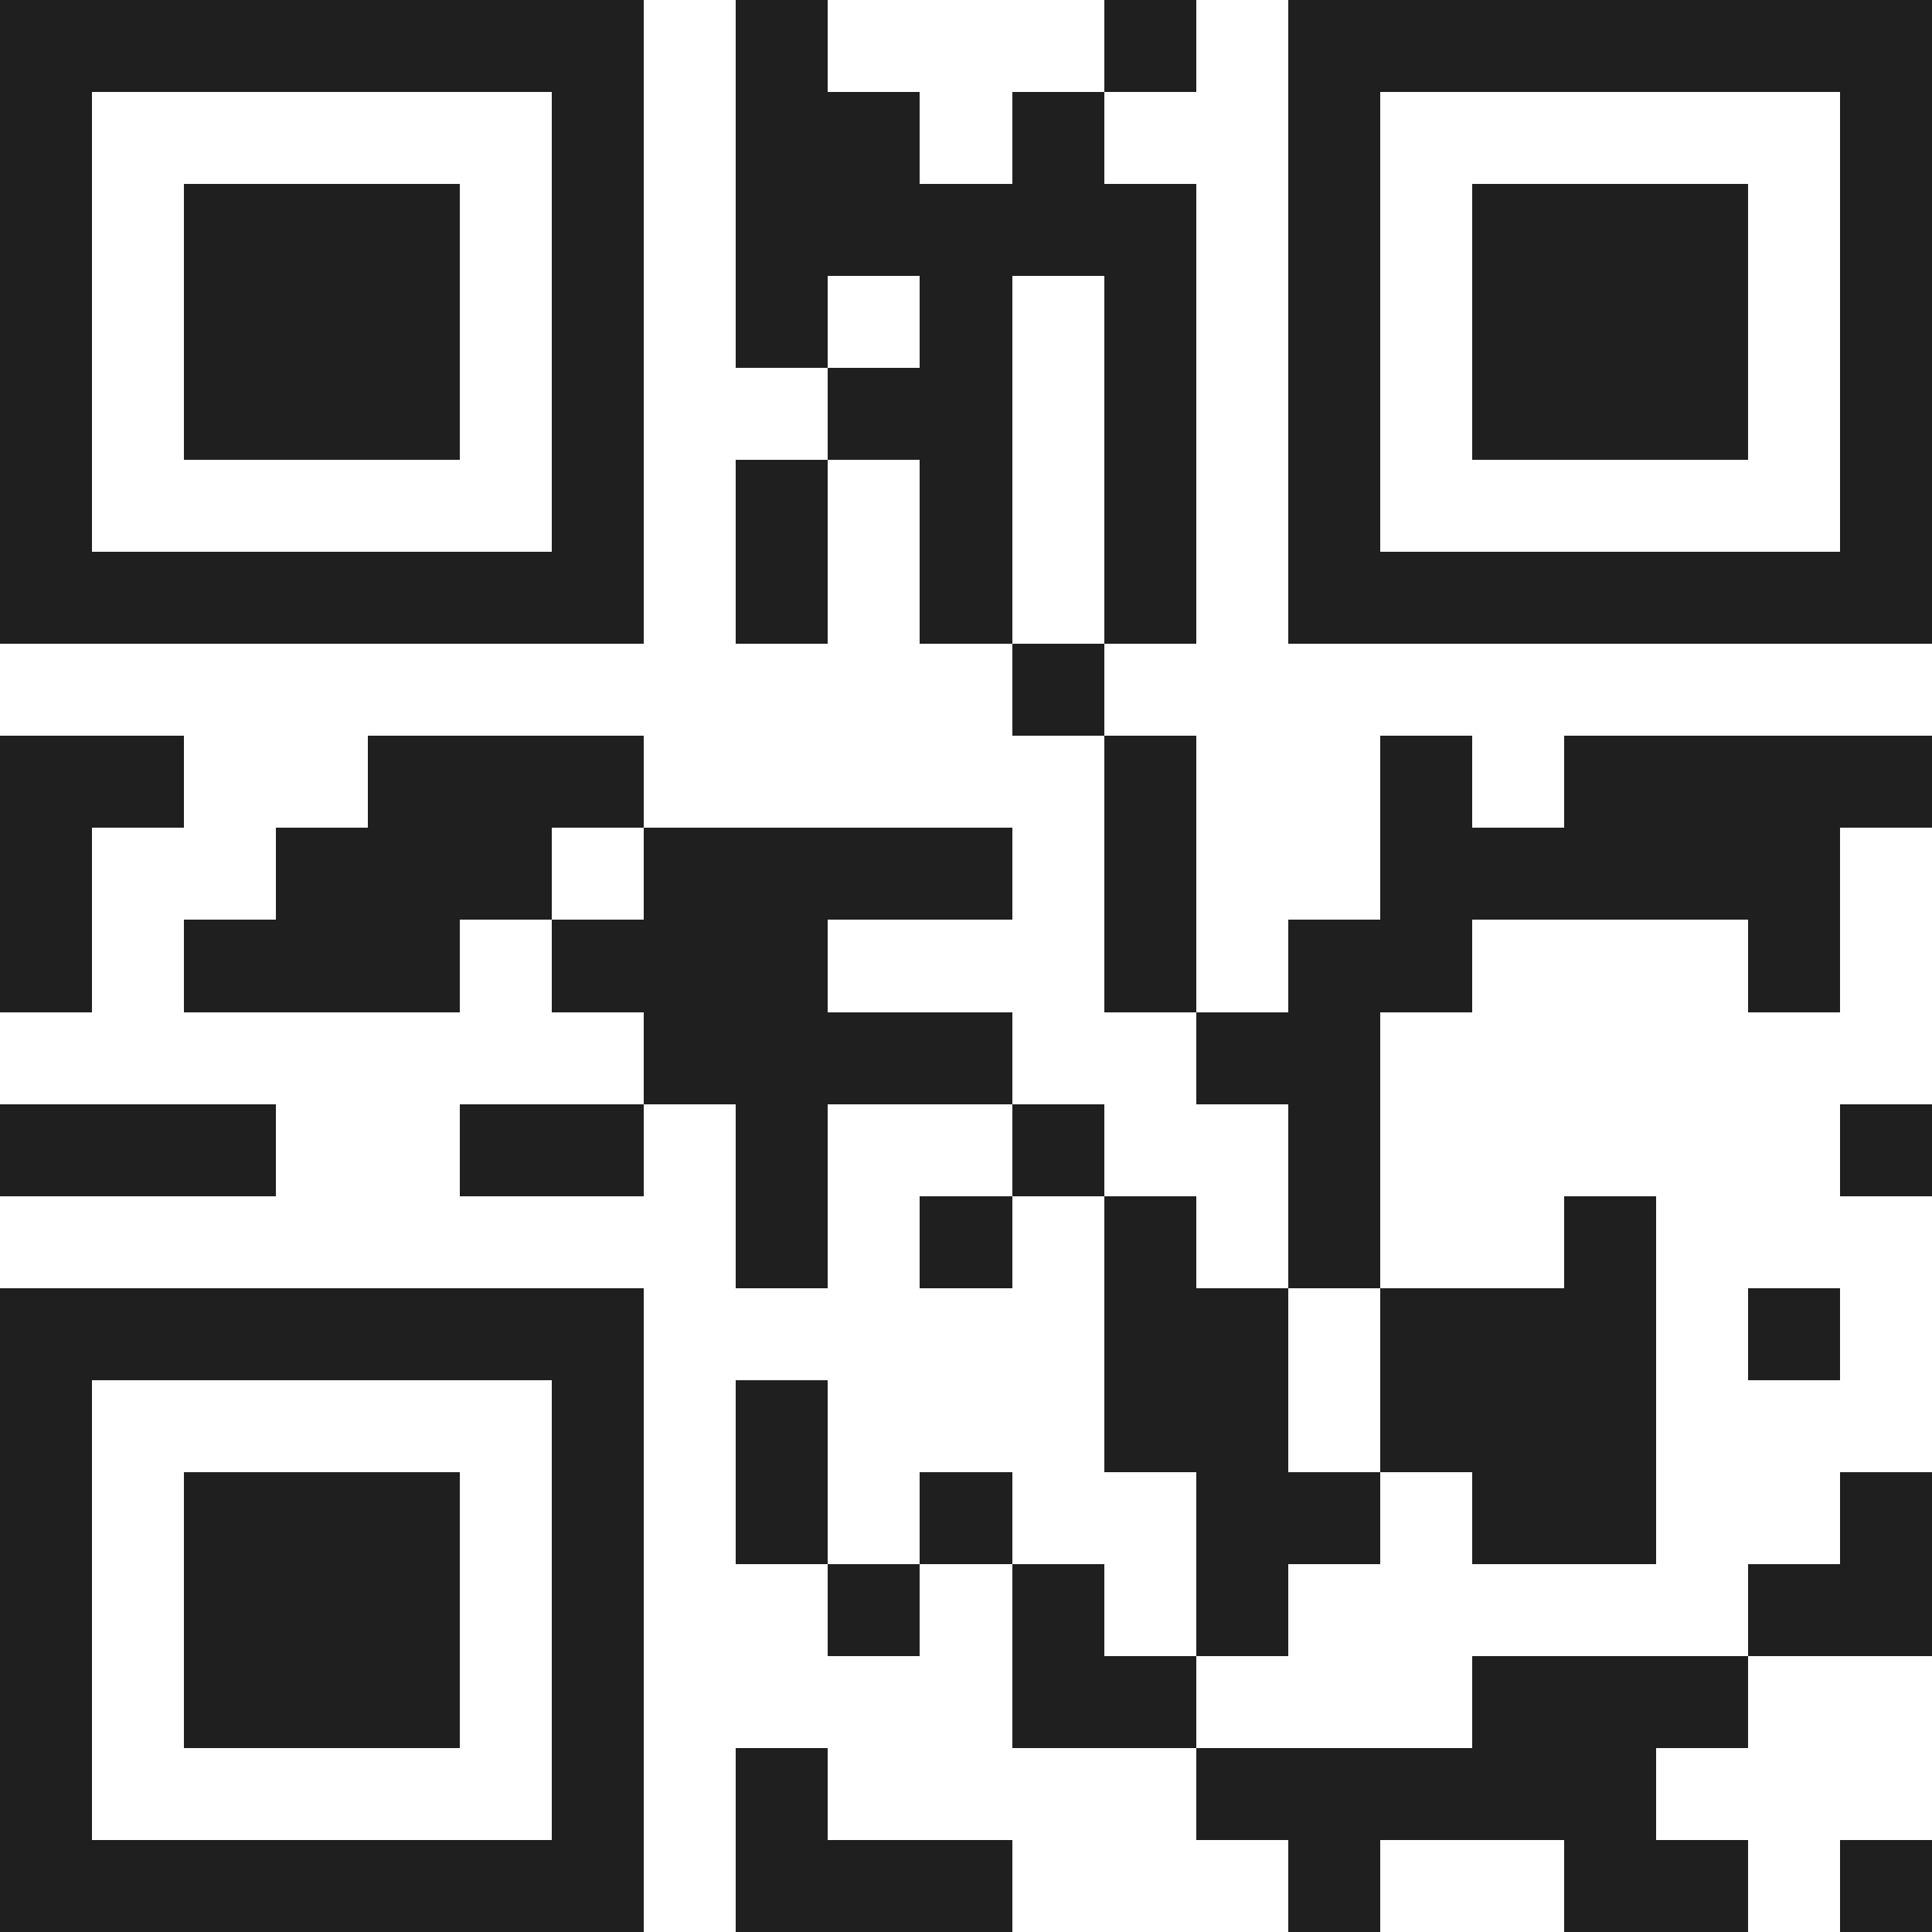 <svg xmlns="http://www.w3.org/2000/svg" viewBox="0 0 21 21" shape-rendering="crispEdges"><path fill="#ffffff" d="M0 0h21v21H0z"/><path stroke="#1f1f1f" d="M0 0.5h7m1 0h1m3 0h1m1 0h7M0 1.5h1m5 0h1m1 0h2m1 0h1m2 0h1m5 0h1M0 2.5h1m1 0h3m1 0h1m1 0h5m1 0h1m1 0h3m1 0h1M0 3.5h1m1 0h3m1 0h1m1 0h1m1 0h1m1 0h1m1 0h1m1 0h3m1 0h1M0 4.5h1m1 0h3m1 0h1m2 0h2m1 0h1m1 0h1m1 0h3m1 0h1M0 5.5h1m5 0h1m1 0h1m1 0h1m1 0h1m1 0h1m5 0h1M0 6.5h7m1 0h1m1 0h1m1 0h1m1 0h7M11 7.5h1M0 8.5h2m2 0h3m5 0h1m2 0h1m1 0h4M0 9.5h1m2 0h3m1 0h4m1 0h1m2 0h5M0 10.5h1m1 0h3m1 0h3m3 0h1m1 0h2m3 0h1M7 11.5h4m2 0h2M0 12.5h3m2 0h2m1 0h1m2 0h1m2 0h1m5 0h1M8 13.5h1m1 0h1m1 0h1m1 0h1m2 0h1M0 14.5h7m5 0h2m1 0h3m1 0h1M0 15.5h1m5 0h1m1 0h1m3 0h2m1 0h3M0 16.5h1m1 0h3m1 0h1m1 0h1m1 0h1m2 0h2m1 0h2m2 0h1M0 17.5h1m1 0h3m1 0h1m2 0h1m1 0h1m1 0h1m5 0h2M0 18.5h1m1 0h3m1 0h1m4 0h2m3 0h3M0 19.5h1m5 0h1m1 0h1m4 0h5M0 20.5h7m1 0h3m3 0h1m2 0h2m1 0h1"/></svg>
